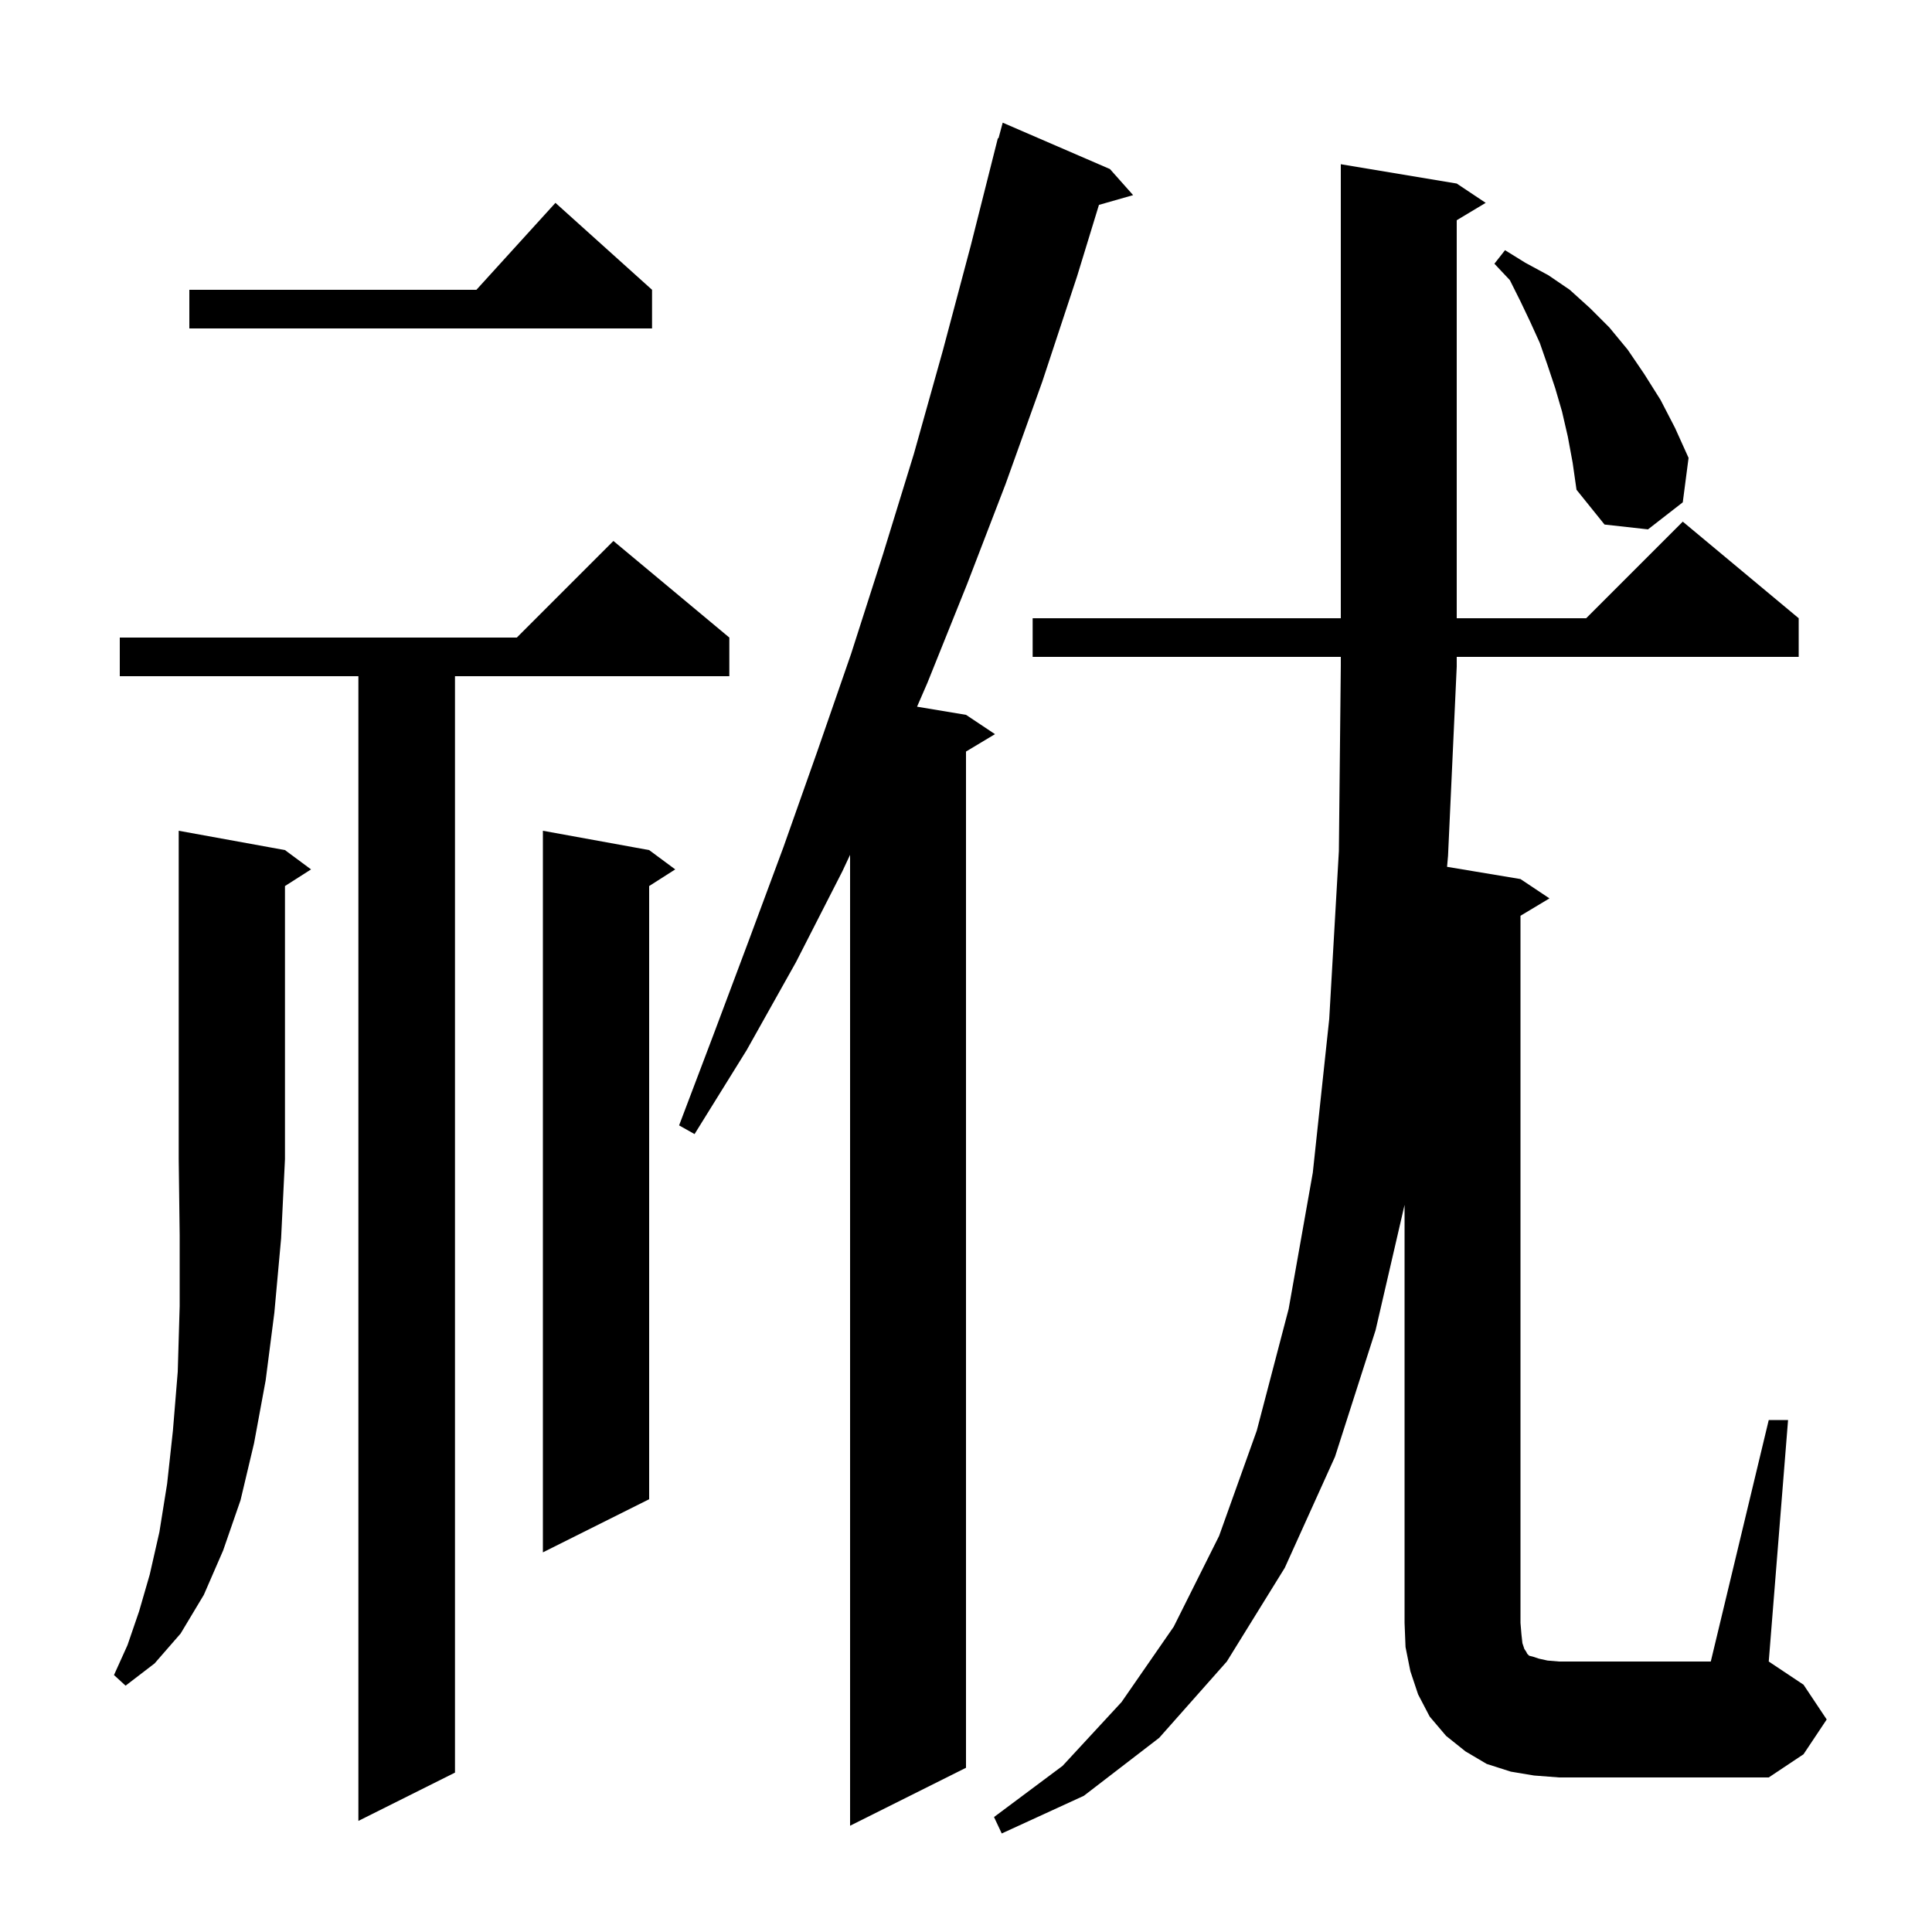 <svg xmlns="http://www.w3.org/2000/svg" xmlns:xlink="http://www.w3.org/1999/xlink" version="1.1" baseProfile="full" viewBox="0 0 200 200" width="200" height="200"><g fill="currentColor"><path d="M 114.9 17.5 L 117.3 20.2 L 113.763 21.21 L 111.5 28.6 L 107.9 39.5 L 104.1 50.1 L 100.1 60.5 L 96.0 70.7 L 94.933 73.156 L 100.0 74.0 L 103.0 76.0 L 100.0 77.8 L 100.0 183.0 L 88.0 189.0 L 88.0 88.493 L 87.2 90.2 L 82.4 99.6 L 77.3 108.7 L 71.9 117.4 L 70.3 116.5 L 73.9 107.0 L 77.5 97.4 L 81.1 87.7 L 84.6 77.8 L 88.1 67.7 L 91.4 57.4 L 94.6 47.0 L 97.6 36.3 L 100.5 25.4 L 103.3 14.3 L 103.364 14.318 L 103.8 12.7 Z M 75.5 66.0 L 75.5 70.0 L 47.1 70.0 L 47.1 183.5 L 37.1 188.5 L 37.1 70.0 L 12.4 70.0 L 12.4 66.0 L 53.5 66.0 L 63.5 56.0 Z M 183.1 147.0 L 185.1 147.0 L 183.1 172.0 L 186.7 174.4 L 189.1 178.0 L 186.7 181.6 L 183.1 184.0 L 161.4 184.0 L 158.8 183.8 L 156.4 183.4 L 153.9 182.6 L 151.7 181.3 L 149.7 179.7 L 148.0 177.7 L 146.8 175.4 L 146.0 173.0 L 145.5 170.5 L 145.4 168.0 L 145.4 124.729 L 142.4 137.7 L 138.2 150.8 L 133.0 162.3 L 127.0 172.0 L 120.0 179.9 L 112.2 185.9 L 103.7 189.8 L 102.9 188.1 L 110.0 182.8 L 116.1 176.2 L 121.5 168.4 L 126.2 159.0 L 130.1 148.1 L 133.4 135.5 L 135.9 121.4 L 137.6 105.5 L 138.6 88.1 L 138.8 68.9 L 138.8 68.0 L 106.9 68.0 L 106.9 64.0 L 138.8 64.0 L 138.8 17.0 L 150.8 19.0 L 153.8 21.0 L 150.8 22.8 L 150.8 64.0 L 164.2 64.0 L 174.2 54.0 L 186.2 64.0 L 186.2 68.0 L 150.8 68.0 L 150.8 69.0 L 149.9 88.6 L 149.799 89.733 L 157.4 91.0 L 160.4 93.0 L 157.4 94.8 L 157.4 168.0 L 157.5 169.2 L 157.6 170.1 L 157.8 170.7 L 158.0 171.0 L 158.1 171.2 L 158.3 171.4 L 158.7 171.5 L 159.3 171.7 L 160.2 171.9 L 161.4 172.0 L 177.1 172.0 Z M 29.5 88.0 L 32.2 90.0 L 29.5 91.723 L 29.5 120.0 L 29.1 128.2 L 28.4 135.9 L 27.5 142.9 L 26.3 149.4 L 24.9 155.3 L 23.1 160.5 L 21.1 165.1 L 18.7 169.1 L 16.0 172.2 L 13.0 174.5 L 11.8 173.4 L 13.2 170.3 L 14.4 166.8 L 15.5 163.0 L 16.5 158.6 L 17.3 153.6 L 17.9 148.1 L 18.4 142.0 L 18.6 135.2 L 18.6 127.9 L 18.5 120.0 L 18.5 86.0 Z M 67.2 88.0 L 69.9 90.0 L 67.2 91.723 L 67.2 155.2 L 56.2 160.7 L 56.2 86.0 Z M 162.3 45.2 L 161.7 42.6 L 161.0 40.2 L 160.2 37.8 L 159.4 35.5 L 158.4 33.3 L 157.4 31.2 L 156.3 29.0 L 154.7 27.3 L 155.8 25.9 L 157.9 27.2 L 160.3 28.5 L 162.5 30.0 L 164.6 31.9 L 166.6 33.9 L 168.5 36.2 L 170.2 38.7 L 171.9 41.4 L 173.4 44.3 L 174.8 47.4 L 174.2 52.0 L 170.6 54.8 L 166.1 54.3 L 163.2 50.7 L 162.8 47.9 Z M 67.5 30.0 L 67.5 34.0 L 19.6 34.0 L 19.6 30.0 L 49.318 30.0 L 57.5 21.0 Z "/></g></svg>